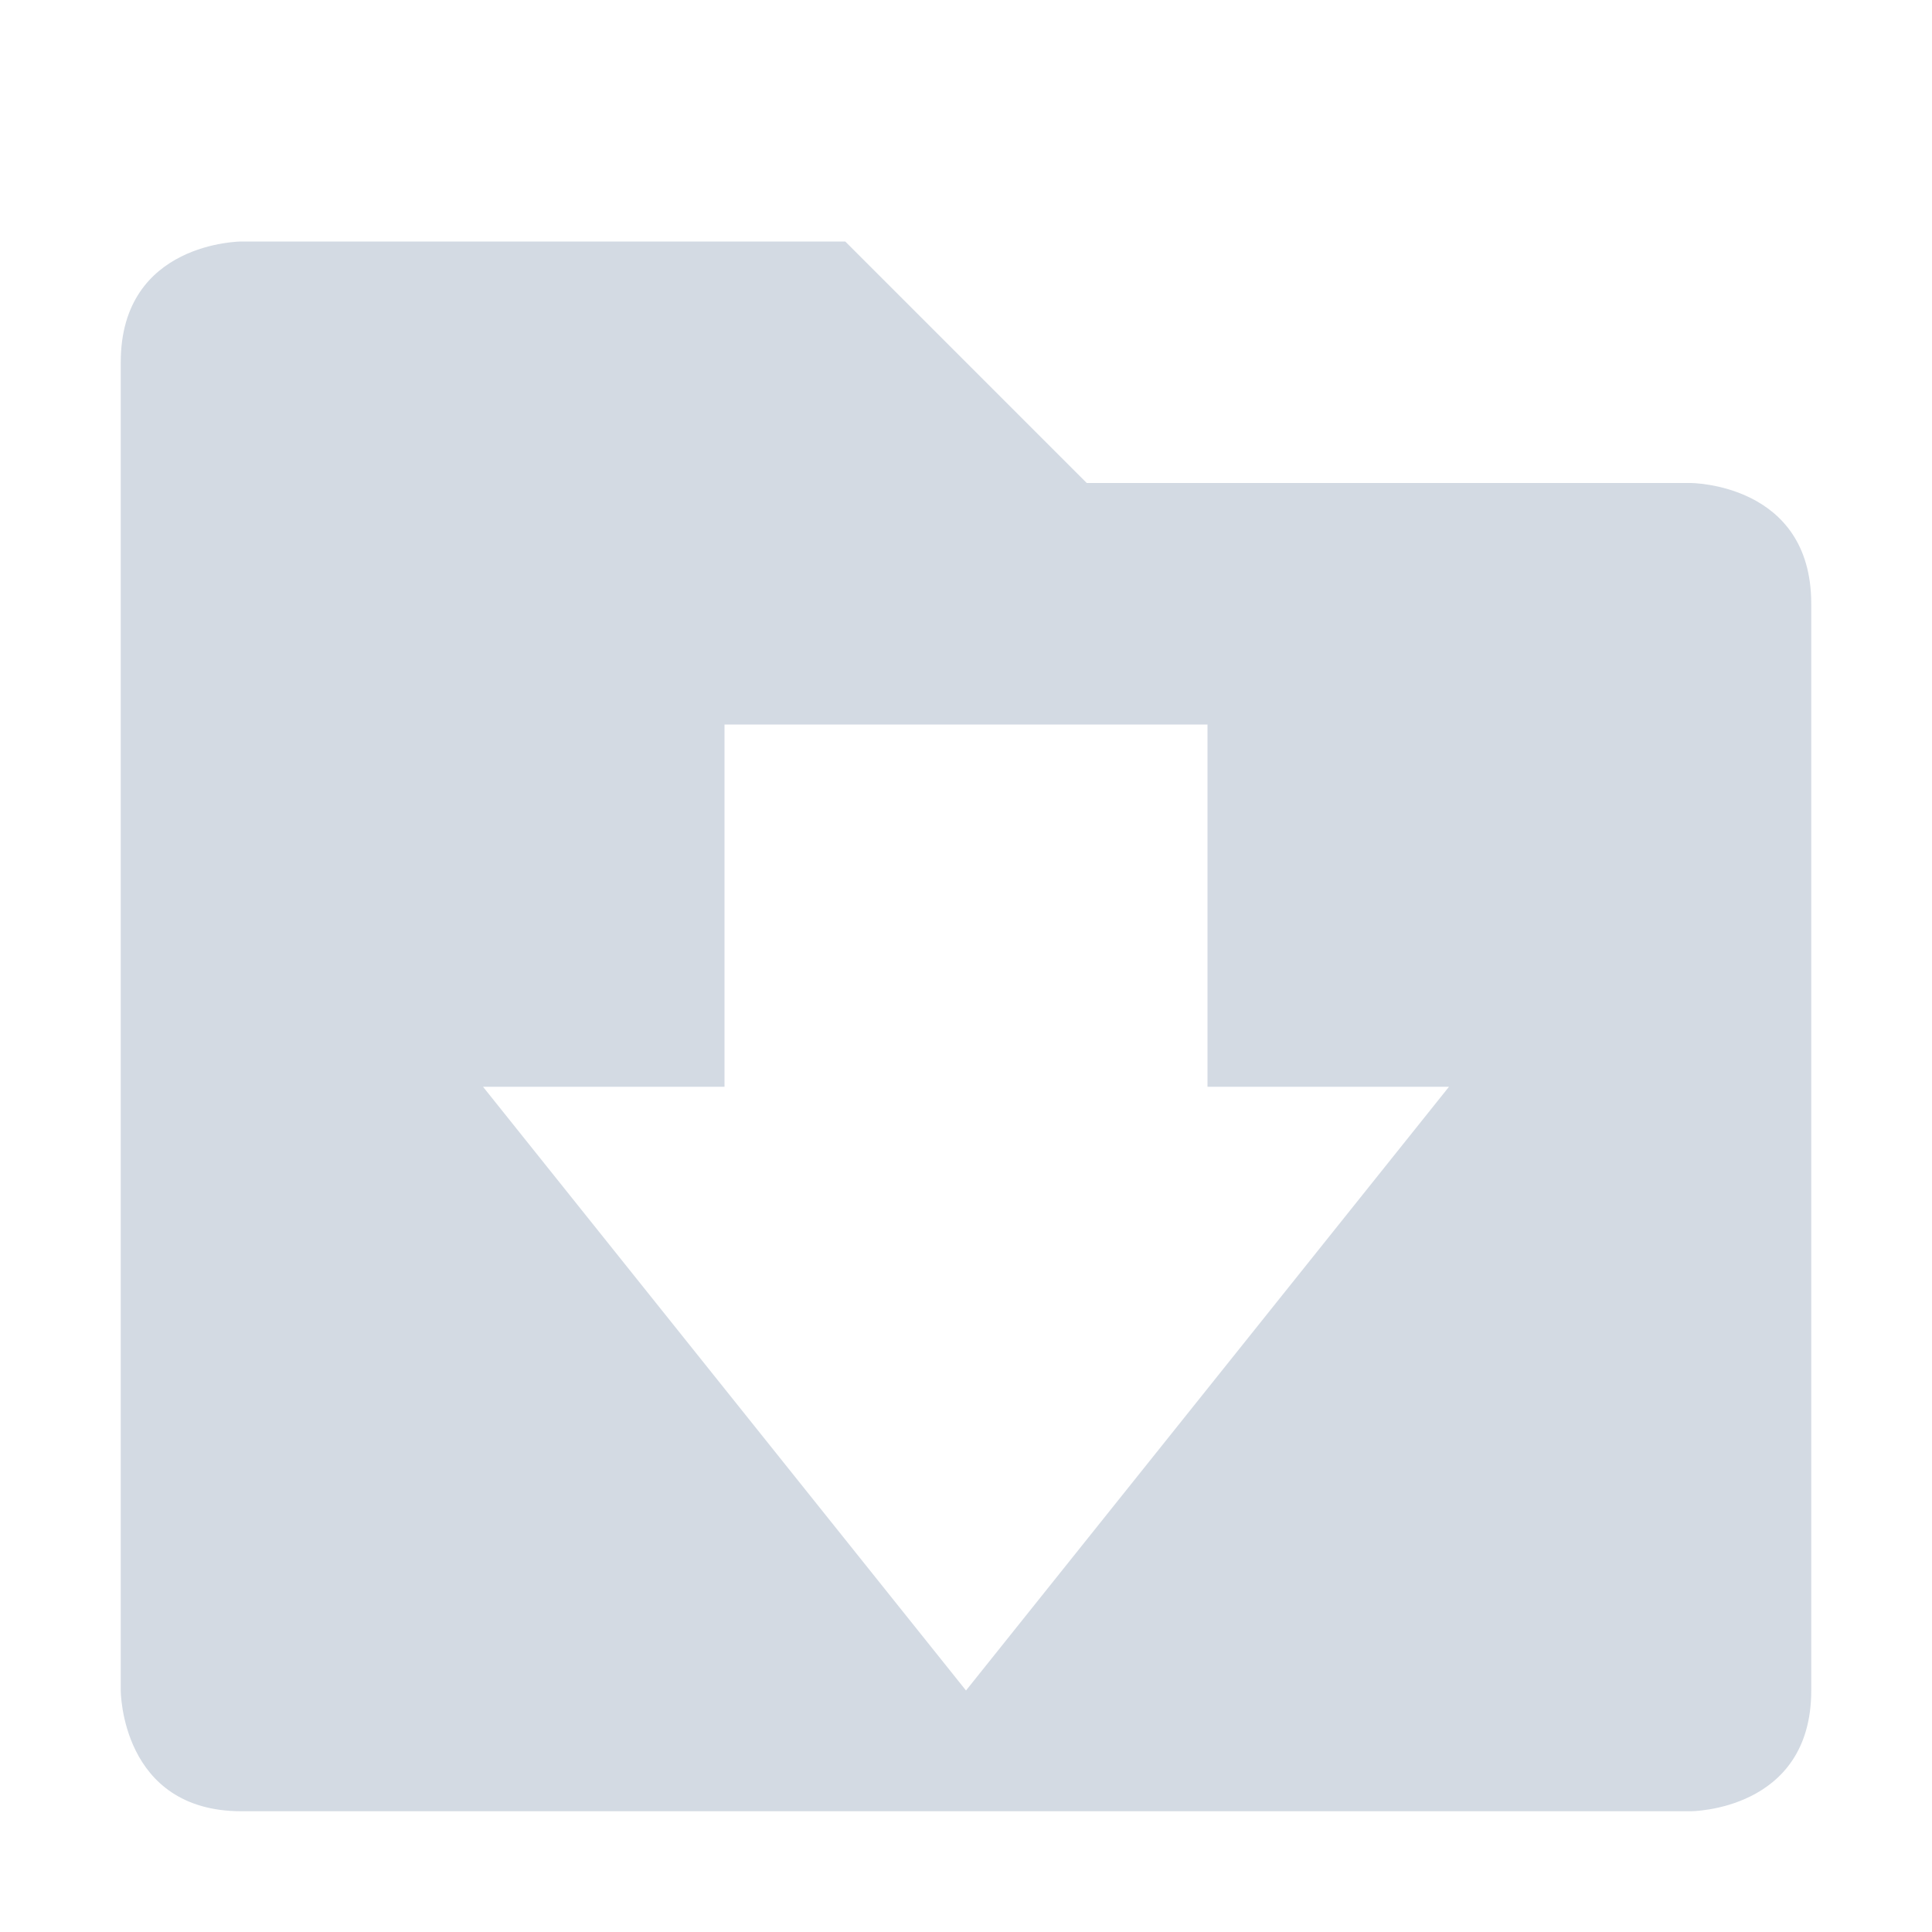 <svg xmlns="http://www.w3.org/2000/svg" width="12pt" height="12pt" version="1.1" viewBox="0 0 12 12">
 <g>
  <path style="fill:rgb(82.745%,85.49%,89.02%)" d="M 1.5 1.5 C 1.5 1.5 0.75 1.5 0.75 2.25 L 0.75 10.5 C 0.75 10.5 0.75 11.25 1.5 11.25 L 10.5 11.25 C 10.5 11.25 11.25 11.25 11.25 10.5 L 11.25 3.75 C 11.25 3 10.5 3 10.5 3 L 6.75 3 L 5.25 1.5 Z M 4.5 4.5 L 7.5 4.5 L 7.5 6.75 L 9 6.75 L 6 10.5 L 3 6.75 L 4.5 6.75 Z M 4.5 4.5"/>
 </g>
</svg>
